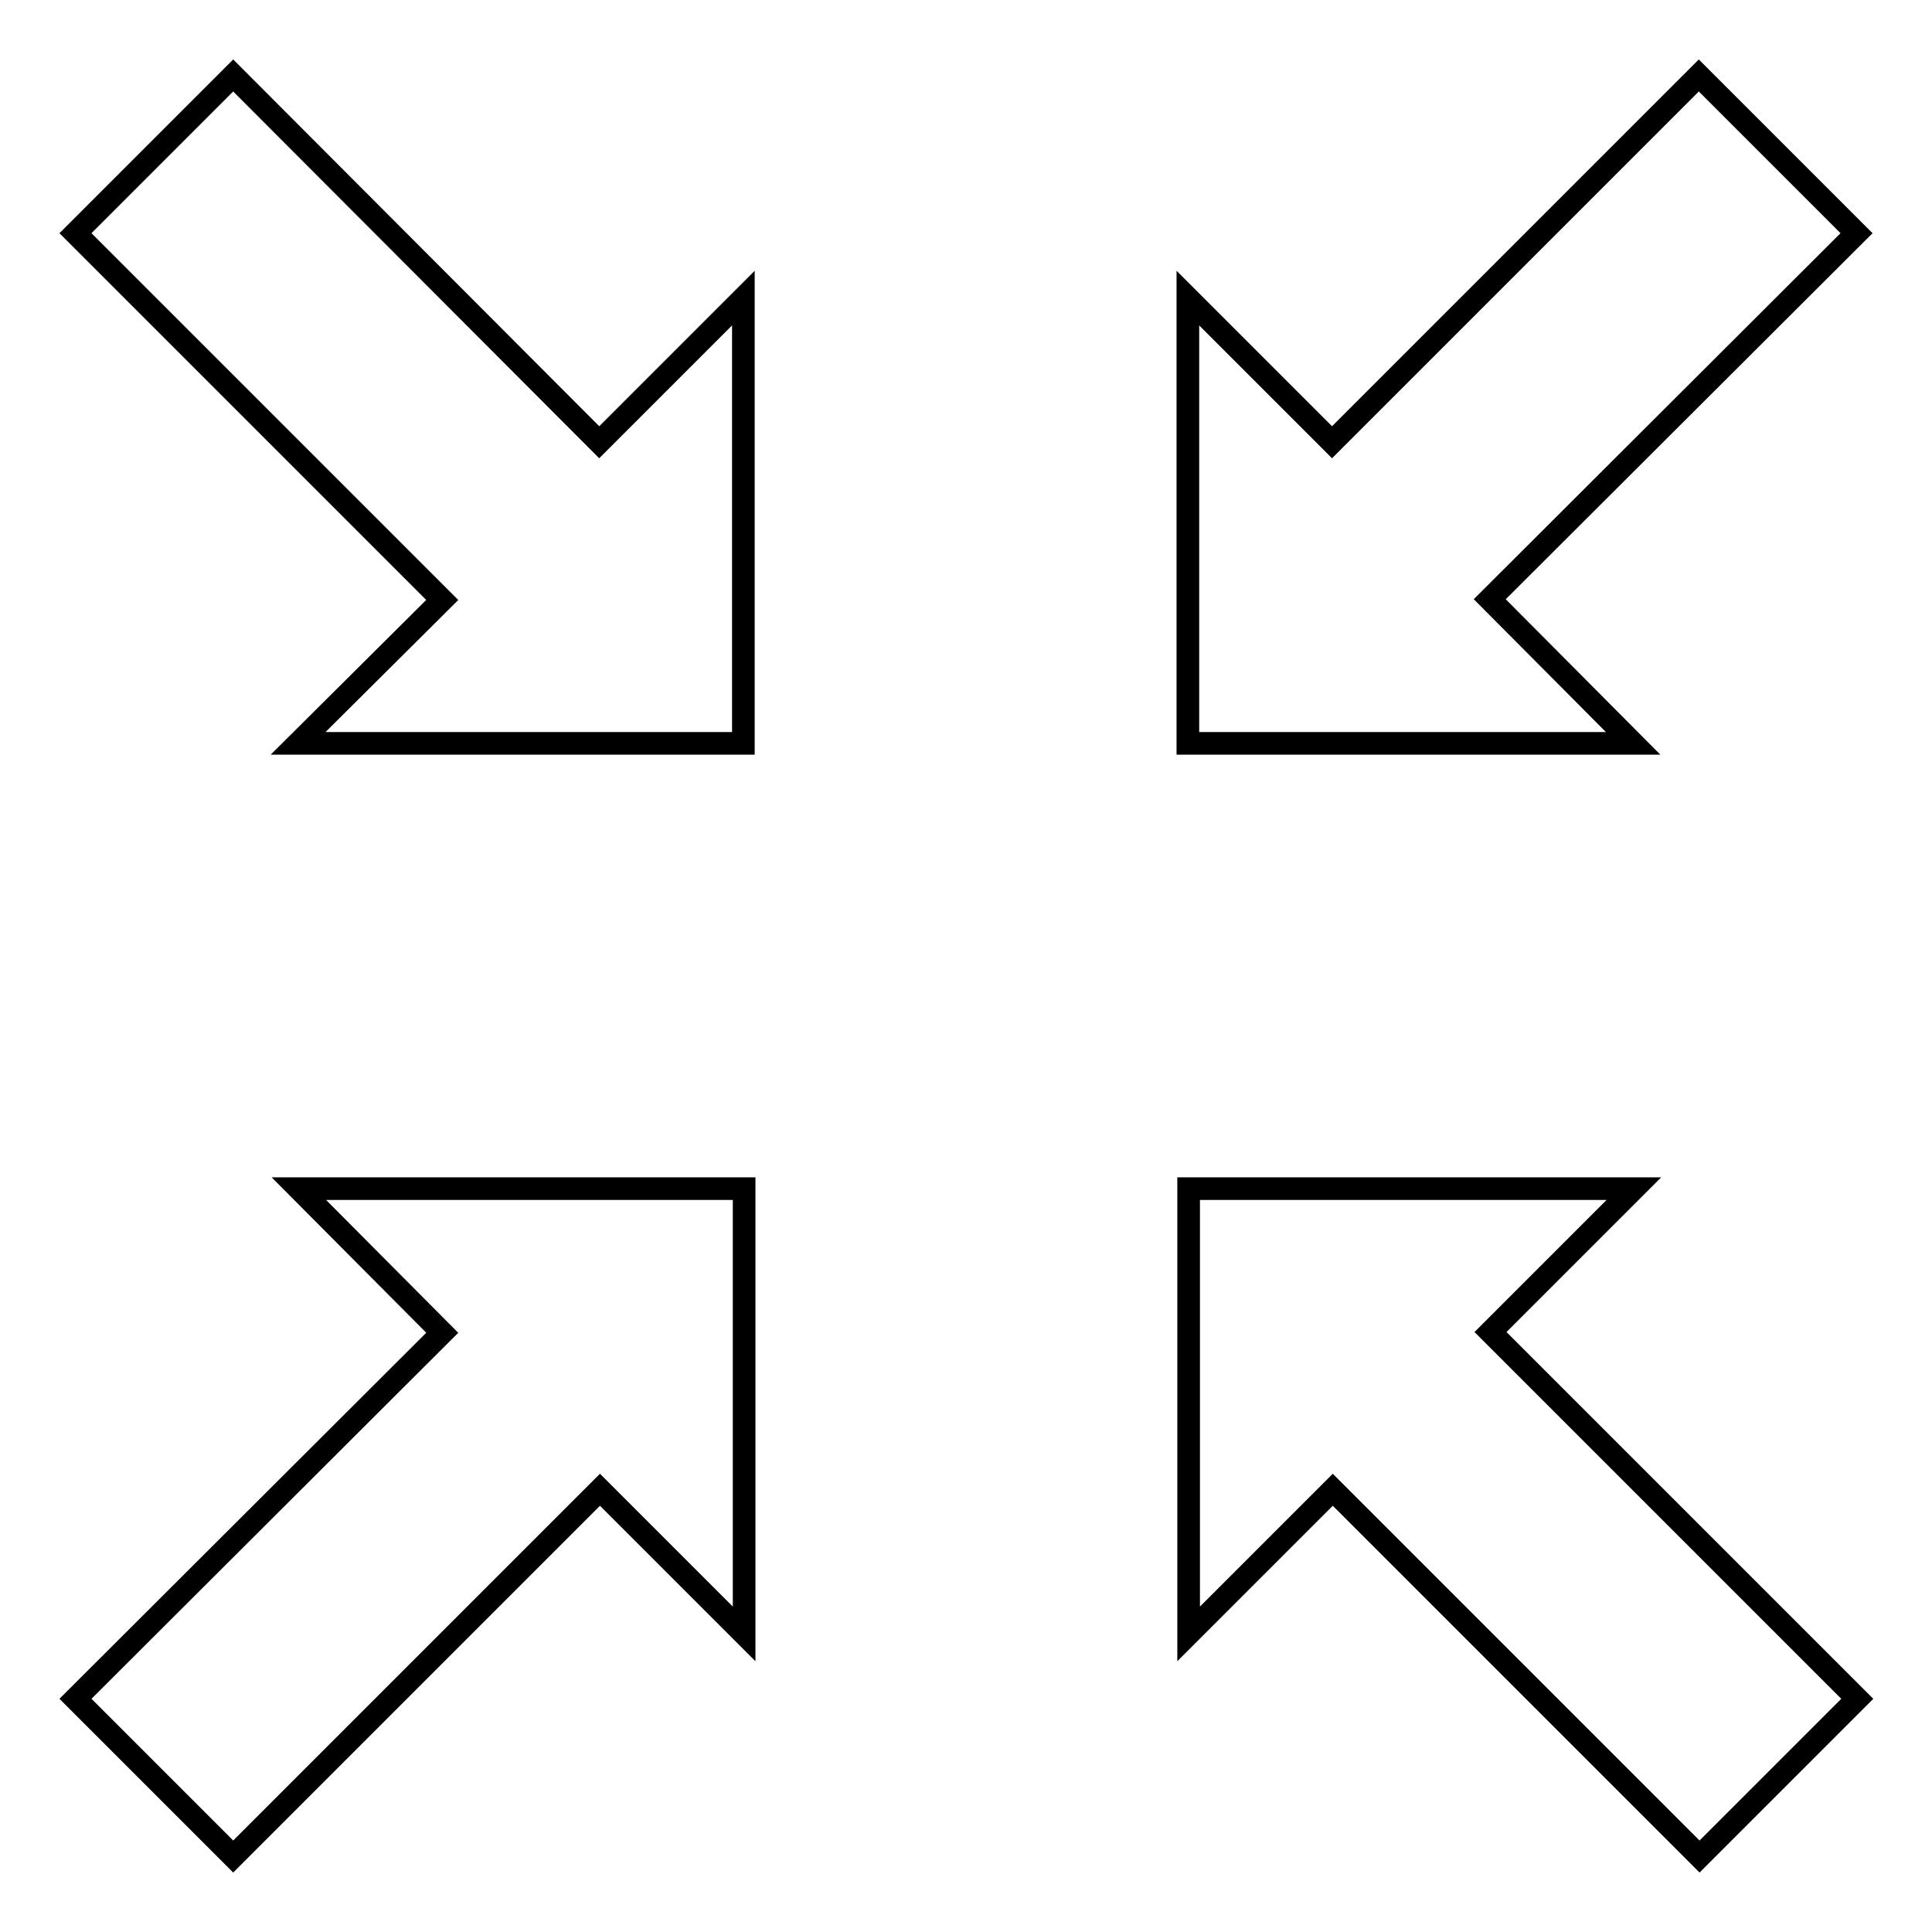 <?xml version="1.0" encoding="utf-8"?>
<!-- Svg Vector Icons : http://www.onlinewebfonts.com/icon -->
<!DOCTYPE svg PUBLIC "-//W3C//DTD SVG 1.1//EN" "http://www.w3.org/Graphics/SVG/1.1/DTD/svg11.dtd">
<svg version="1.1" xmlns="http://www.w3.org/2000/svg" xmlns:xlink="http://www.w3.org/1999/xlink" x="0px" y="0px" viewBox="0 0 256 256" enable-background="new 0 0 256 256" xml:space="preserve">
<g><g><path stroke-width="3" fill-opacity="0" stroke="#000000"  d="M216.5,157.5h-59v59l19.1-19.1l48.6,48.6l20.9-20.9l-48.6-48.6L216.5,157.5z M197.4,79.4L246,30.9L225.1,10l-48.6,48.6l-19.1-19.1v59h59L197.4,79.4z M30.9,10L10,30.9l48.6,48.6L39.5,98.5h59v-59L79.4,58.6L30.9,10z M58.6,176.6L10,225.1L30.9,246l48.6-48.6l19.1,19.1v-59h-59L58.6,176.6z"/></g></g>
</svg>